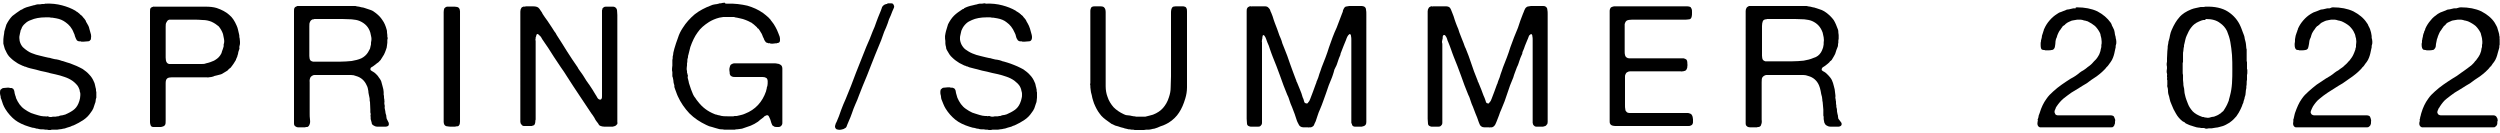 <?xml version="1.0" encoding="utf-8"?>
<!-- Generator: Adobe Illustrator 26.0.3, SVG Export Plug-In . SVG Version: 6.00 Build 0)  -->
<svg version="1.1" id="レイヤー_1" xmlns="http://www.w3.org/2000/svg" xmlns:xlink="http://www.w3.org/1999/xlink" x="0px"
	 y="0px" viewBox="0 0 750 40" style="enable-background:new 0 0 750 40;" xml:space="preserve">
<g>
	<path d="M623.1,2.2c2.3,0,4.4,0.4,6.1,1.2c1.7,0.9,3,2,4,3.4c0.2,0.3,0.3,0.5,0.4,0.9c0.2,0.3,0.3,0.6,0.5,1c0.2,0.3,0.2,0.7,0.3,1
		c0,0.3,0.1,0.7,0.2,1.1c0.1,0.2,0.1,0.3,0.1,0.4c0,0.2,0,0.3,0.1,0.5c0,0.2,0.1,0.4,0.1,0.8c0,0.4,0,0.7-0.1,0.9
		c-0.1,0.2-0.1,0.4-0.1,0.6c0,0.2,0,0.4-0.1,0.6c-0.1,0.5-0.2,0.9-0.3,1.4c-0.1,0.4-0.2,0.8-0.4,1.3c-0.2,0.5-0.4,0.9-0.7,1.3
		c-0.2,0.3-0.5,0.7-0.8,1.1c-0.1,0.1-0.1,0.2-0.2,0.2c-0.1,0.1-0.1,0.2-0.2,0.2c-0.4,0.6-0.9,1-1.4,1.5c-0.5,0.4-1,0.9-1.6,1.3
		c-1.1,0.7-2.1,1.4-3,2.1c-0.8,0.5-1.6,0.9-2.3,1.4c-0.8,0.5-1.5,0.9-2.3,1.4c-0.9,0.6-1.6,1.2-2.4,1.8c-0.7,0.6-1.4,1.4-2,2.3
		c-0.1,0.2-0.3,0.4-0.3,0.6c-0.1,0.2-0.2,0.4-0.3,0.7c0,0.2-0.1,0.4,0,0.6c0.1,0.2,0.2,0.5,0.3,0.6c0.2,0.1,0.4,0.2,0.6,0.2
		c0.3,0,0.5,0,0.8,0h2.6h9.5h2.2c0.3,0,0.6,0,0.9,0c0.3,0,0.5,0.1,0.7,0.2c0.2,0.1,0.3,0.4,0.4,0.7c0.2,0.3,0.2,0.7,0.1,1v0.5
		c-0.1,0.2-0.2,0.5-0.2,0.6c-0.1,0.1-0.2,0.3-0.3,0.4c-0.2,0.2-0.4,0.2-0.7,0.2c-0.3,0-0.6,0-0.9,0h-3.1h-11.9h-3.6
		c-0.3,0-0.6,0-0.9,0c-0.3,0-0.6,0-0.9,0c-0.7-0.2-0.9-0.9-0.7-1.8c0.1-0.2,0.1-0.3,0-0.4c0-0.2,0-0.3,0.1-0.4
		c0.1-0.3,0.2-0.6,0.2-0.9c0.1-0.3,0.2-0.6,0.3-0.8c0.5-1.7,1.2-3.1,2-4.2c0.6-0.9,1.3-1.6,2.1-2.3c0.8-0.7,1.6-1.4,2.5-2
		c0.9-0.6,1.7-1.2,2.7-1.8c1-0.5,1.9-1.1,2.7-1.8c0.4-0.3,0.7-0.5,1.1-0.7c0.4-0.3,0.8-0.5,1.1-0.8c0.1-0.1,0.2-0.2,0.4-0.3
		c0.1-0.1,0.2-0.2,0.4-0.3c0.5-0.4,0.9-0.8,1.3-1.3c0.1-0.1,0.2-0.2,0.3-0.3c0.1-0.1,0.2-0.2,0.3-0.3c0.3-0.3,0.5-0.7,0.7-1
		c0.2-0.3,0.4-0.7,0.5-1.1c0.1-0.3,0.2-0.5,0.2-0.8c0.1-0.3,0.1-0.5,0.2-0.8c0-0.1,0-0.2,0-0.3c0-0.1,0-0.2,0-0.3
		c0.1-0.2,0.1-0.6,0.1-1c0-0.4-0.1-0.7-0.1-1c-0.1-0.3-0.1-0.6-0.2-0.8c0-0.3-0.1-0.5-0.2-0.8c-0.4-0.8-0.9-1.5-1.5-2.1
		c-0.6-0.5-1.4-1-2.2-1.4c-0.3-0.1-0.5-0.1-0.7-0.2c-0.3,0-0.5-0.1-0.8-0.2c-0.3-0.1-0.6-0.1-1.1-0.1c-0.5,0-0.8,0-1.1,0.1
		c-0.2,0-0.4,0.1-0.6,0.1c-0.2,0-0.3,0.1-0.5,0.1c-0.3,0.1-0.6,0.3-0.9,0.4c-0.3,0.1-0.5,0.3-0.8,0.5c-0.1,0.1-0.2,0.1-0.3,0.3
		c-0.1,0.1-0.2,0.2-0.3,0.2c-0.1,0.1-0.2,0.2-0.3,0.2c-0.1,0.1-0.2,0.2-0.2,0.3c-0.2,0.2-0.3,0.4-0.5,0.7c-0.2,0.2-0.3,0.4-0.5,0.7
		c-0.2,0.3-0.3,0.7-0.5,1.1c-0.1,0.4-0.2,0.8-0.4,1.1c-0.1,0.4-0.2,0.9-0.2,1.5c-0.1,0.6-0.1,1-0.3,1.3c-0.2,0.3-0.4,0.5-0.8,0.5
		c-0.3,0.1-0.7,0.1-1.1,0.1c-0.2,0-0.3,0-0.4,0c-0.2,0-0.3,0-0.4,0c-0.2-0.1-0.3-0.1-0.5-0.1c-0.1,0-0.3-0.1-0.5-0.1
		c-0.3-0.2-0.4-0.7-0.4-1.4v-0.4c0-0.2,0-0.4,0.1-0.7c0-0.2,0-0.4,0.1-0.6c0.1-0.4,0.2-0.7,0.2-1.1c0.1-0.3,0.2-0.6,0.3-0.9
		c0.1-0.2,0.1-0.5,0.2-0.6c0-0.2,0.1-0.4,0.2-0.6c0.4-0.9,0.9-1.7,1.6-2.5c0.7-0.8,1.4-1.4,2.2-1.9c0.3-0.2,0.7-0.5,1.2-0.6
		c0.4-0.2,0.8-0.3,1.3-0.5c0.3-0.2,0.7-0.3,1.1-0.3c0.4-0.1,0.9-0.2,1.3-0.3c0.3,0,0.5,0,0.7,0C622.6,2.2,622.9,2.2,623.1,2.2z"/>
	<path d="M674.2,20.8c0,0.3,0,0.6,0,0.9c0,0.3,0,0.5-0.1,0.8v0.8v0.6c-0.1,0.3-0.1,0.7-0.1,1c0,0.3,0,0.7-0.1,1v0.5
		c-0.1,0.5-0.2,0.9-0.2,1.4c0,0.5-0.1,0.9-0.3,1.4c0,0.3-0.1,0.5-0.2,0.8c-0.1,0.3-0.2,0.6-0.2,0.8c-0.2,0.3-0.3,0.7-0.4,1
		c-0.1,0.3-0.3,0.6-0.4,0.9c-0.3,0.7-0.8,1.5-1.3,2.2c-0.6,0.7-1.2,1.3-1.8,1.7c-0.2,0.2-0.4,0.3-0.6,0.4c-0.2,0.1-0.4,0.2-0.7,0.4
		c-0.2,0.1-0.6,0.3-0.9,0.4c-0.4,0.1-0.7,0.2-1.1,0.3c-0.4,0.1-0.7,0.2-1.1,0.2c-0.4,0.1-0.8,0.1-1.2,0.2c-0.2,0-0.3,0-0.4,0
		c-0.2,0-0.3,0-0.5,0c-0.1,0-0.3,0.1-0.6,0.1c-0.3,0-0.4,0-0.5-0.1c-0.2-0.1-0.3-0.1-0.5-0.1c-0.2,0-0.3,0-0.4,0h-0.3
		c-0.2-0.1-0.4-0.1-0.6-0.1c-0.2,0-0.5-0.1-0.7-0.1c-0.6-0.2-1.1-0.3-1.6-0.5c-0.5-0.1-1-0.4-1.5-0.6c-0.2-0.1-0.4-0.2-0.5-0.4
		c-0.2-0.1-0.4-0.2-0.6-0.3c-0.8-0.6-1.5-1.4-2-2.3c-0.5-0.8-1-1.8-1.4-2.9c-0.2-0.5-0.4-0.9-0.5-1.5c-0.1-0.5-0.2-1-0.4-1.5
		c-0.1-0.4-0.1-0.8-0.1-1.1c0-0.4-0.1-0.8-0.2-1.1c0-0.1-0.1-0.3,0-0.4c0-0.1,0-0.2,0-0.4c0-0.2,0-0.3,0-0.5c0-0.2,0-0.4,0-0.6
		c-0.1-0.2-0.1-0.3-0.1-0.5c0.1-0.2,0.1-0.3,0-0.5c0-0.1,0-0.3,0-0.5c0.1-0.2,0-0.3,0-0.5c-0.1-0.2-0.1-0.5-0.1-0.8
		c0-0.3,0.1-0.6,0.1-0.8c0-0.3,0-0.7-0.1-1c0-0.4,0-0.7,0.1-1v-1l0.1-2.1c0-0.3,0.1-0.7,0.1-1c0-0.3,0-0.7,0.1-1
		c0-0.2,0.1-0.3,0.1-0.5c0-0.2,0-0.4,0.1-0.6c0.2-0.6,0.3-1.1,0.4-1.7c0.1-0.6,0.3-1.1,0.5-1.6c0.7-1.6,1.4-2.8,2.3-3.8
		c0.8-1,2.1-1.8,3.6-2.4c0.5-0.2,0.9-0.3,1.4-0.4c0.5-0.1,0.9-0.2,1.4-0.3c0.3,0,0.5,0,0.7,0c0.2,0,0.4,0,0.7-0.1
		c2.8-0.1,5.1,0.4,6.8,1.5c1.7,1.1,3,2.6,3.8,4.5c0.2,0.4,0.3,0.8,0.5,1.3c0.2,0.4,0.3,0.9,0.5,1.3c0.1,0.3,0.2,0.6,0.2,0.9
		c0.1,0.3,0.1,0.6,0.2,0.8c0.1,0.4,0.2,0.8,0.2,1.1c0,0.3,0.1,0.7,0.1,1.1c0.1,0.2,0.1,0.3,0.1,0.4c0,0.2,0,0.3,0,0.4
		c0,0.2,0,0.3,0,0.6c0,0.2,0,0.3,0,0.5v0.5c0,0.2,0,0.4,0,0.7c0,0.2,0,0.5,0,0.7c0,0.1,0.1,0.2,0.1,0.4c0,0.1,0,0.3,0,0.4V20.8z
		 M669,28.7c0.3-1.1,0.5-2.3,0.6-3.7c0.1-1.4,0.1-2.8,0.1-4.2c0-1.4,0-2.9-0.1-4.3c-0.1-1.4-0.3-2.7-0.5-3.9c-0.2-1.2-0.6-2.3-1-3.3
		c-0.5-1-1.2-1.8-2.1-2.4c-0.5-0.4-1.1-0.7-1.8-0.9c-0.7-0.2-1.5-0.3-2.5-0.3C661.7,6,661.5,6,661.4,6c-0.2,0-0.3,0-0.4,0
		c-0.3,0.1-0.5,0.1-0.7,0.2c-0.2,0.1-0.4,0.2-0.7,0.3c-0.9,0.4-1.6,0.9-2.2,1.7c-0.6,0.7-1,1.6-1.4,2.5c-0.2,0.4-0.3,0.8-0.4,1.2
		c-0.1,0.4-0.2,0.8-0.3,1.3c-0.1,0.2-0.1,0.4-0.1,0.6c0,0.2,0,0.4-0.1,0.5c0,0.3-0.1,0.6-0.1,1c-0.1,0.3-0.1,0.6-0.1,1
		c0,0.3,0,0.6,0,0.9c0,0.3,0,0.5,0,0.8v0.6c0,0.1-0.1,0.2-0.1,0.3s0,0.3,0,0.5v1.5c0,0.2,0,0.5,0,0.8c0,0.3,0,0.5,0.1,0.8v0.9
		c0,0.1,0,0.2,0,0.3c0,0.1,0,0.2,0,0.3c0,0.3,0.1,0.7,0.1,1c0,0.3,0,0.7,0.1,1c0.1,0.4,0.2,0.8,0.2,1.3c0,0.4,0.1,0.8,0.2,1.2
		c0.2,1,0.6,1.9,0.9,2.7c0.3,0.8,0.8,1.5,1.4,2.2c0.7,0.7,1.6,1.2,2.7,1.6c0.1,0.1,0.3,0.1,0.4,0.1c0.1,0,0.3,0,0.4,0.1
		c0.1,0,0.4,0.1,0.7,0.1c0.4,0.1,0.6,0,0.8,0c0.2-0.1,0.5-0.1,0.7-0.2c0.2,0,0.4-0.1,0.7-0.1c0.6-0.2,1.3-0.5,1.8-0.9
		c0.1,0,0.2-0.1,0.3-0.2c0.1-0.1,0.1-0.1,0.2-0.2c0.1-0.1,0.3-0.2,0.5-0.4c0.3-0.5,0.6-0.9,0.8-1.3c0.2-0.4,0.5-0.9,0.7-1.5
		c0.1-0.2,0.2-0.5,0.2-0.7C668.9,29.2,668.9,29,669,28.7z"/>
	<path d="M699.9,2.2c2.3,0,4.4,0.4,6.1,1.2c1.7,0.9,3.1,2,4,3.4c0.2,0.3,0.4,0.5,0.5,0.9c0.2,0.3,0.3,0.6,0.5,1
		c0.1,0.3,0.2,0.7,0.3,1c0.1,0.3,0.1,0.7,0.2,1.1c0,0.2,0,0.3,0,0.4c0,0.2,0,0.3,0.1,0.5c0,0.2,0.1,0.4,0.1,0.8c0,0.4,0,0.7-0.1,0.9
		c-0.1,0.2-0.1,0.4-0.1,0.6c0,0.2,0,0.4-0.1,0.6c-0.1,0.5-0.2,0.9-0.3,1.4c-0.1,0.4-0.2,0.8-0.4,1.3c-0.2,0.5-0.4,0.9-0.7,1.3
		c-0.3,0.3-0.5,0.7-0.8,1.1c-0.1,0.1-0.1,0.2-0.2,0.2c0,0.1-0.1,0.2-0.2,0.2c-0.4,0.6-0.9,1-1.4,1.5c-0.5,0.4-1,0.9-1.6,1.3
		c-1,0.7-2,1.4-3,2.1c-0.8,0.5-1.6,0.9-2.3,1.4c-0.7,0.5-1.5,0.9-2.2,1.4c-0.9,0.6-1.7,1.2-2.4,1.8c-0.8,0.6-1.4,1.4-2,2.3
		c-0.1,0.2-0.2,0.4-0.3,0.6c-0.1,0.2-0.2,0.4-0.3,0.7c-0.1,0.2-0.1,0.4-0.1,0.6c0.1,0.2,0.2,0.5,0.4,0.6c0.2,0.1,0.4,0.2,0.6,0.2
		c0.3,0,0.5,0,0.8,0h2.5h9.5h2.2c0.3,0,0.6,0,0.9,0c0.3,0,0.5,0.1,0.7,0.2c0.2,0.1,0.3,0.4,0.4,0.7c0.1,0.3,0.2,0.7,0.1,1v0.5
		c-0.1,0.2-0.1,0.5-0.2,0.6c-0.1,0.1-0.2,0.3-0.4,0.4c-0.2,0.2-0.4,0.2-0.7,0.2c-0.3,0-0.6,0-0.9,0H706h-11.9h-3.6
		c-0.3,0-0.6,0-0.9,0c-0.3,0-0.6,0-0.9,0c-0.7-0.2-0.9-0.9-0.7-1.8c0-0.2,0-0.3,0-0.4c0-0.2,0-0.3,0.1-0.4c0.1-0.3,0.1-0.6,0.2-0.9
		c0.1-0.3,0.1-0.6,0.2-0.8c0.6-1.7,1.2-3.1,2-4.2c0.6-0.9,1.3-1.6,2.1-2.3c0.8-0.7,1.6-1.4,2.4-2c0.9-0.6,1.8-1.2,2.7-1.8
		c0.9-0.5,1.9-1.1,2.7-1.8c0.4-0.3,0.7-0.5,1.1-0.7c0.3-0.3,0.7-0.5,1.1-0.8c0.1-0.1,0.3-0.2,0.4-0.3c0.1-0.1,0.2-0.2,0.3-0.3
		c0.5-0.4,0.9-0.8,1.3-1.3c0.1-0.1,0.2-0.2,0.3-0.3c0.1-0.1,0.2-0.2,0.2-0.3c0.3-0.3,0.5-0.7,0.7-1c0.2-0.3,0.3-0.7,0.5-1.1
		c0.1-0.3,0.2-0.5,0.3-0.8c0-0.3,0.1-0.5,0.2-0.8c0-0.1,0-0.2,0-0.3c0-0.1,0-0.2,0-0.3c0-0.2,0.1-0.6,0.1-1c0-0.4-0.1-0.7-0.1-1
		c-0.1-0.3-0.2-0.6-0.2-0.8c-0.1-0.3-0.1-0.5-0.3-0.8c-0.3-0.8-0.9-1.5-1.5-2.1c-0.6-0.5-1.4-1-2.3-1.4c-0.2-0.1-0.5-0.1-0.7-0.2
		c-0.2,0-0.5-0.1-0.8-0.2c-0.3-0.1-0.6-0.1-1.1-0.1c-0.5,0-0.8,0-1.1,0.1c-0.2,0-0.4,0.1-0.5,0.1c-0.2,0-0.3,0.1-0.5,0.1
		c-0.3,0.1-0.7,0.3-0.9,0.4c-0.3,0.1-0.6,0.3-0.8,0.5c-0.1,0.1-0.2,0.1-0.3,0.3c-0.1,0.1-0.2,0.2-0.3,0.2c-0.1,0.1-0.1,0.2-0.3,0.2
		c-0.1,0.1-0.2,0.2-0.3,0.3c-0.2,0.2-0.3,0.4-0.5,0.7c-0.2,0.2-0.3,0.4-0.5,0.7c-0.2,0.3-0.4,0.7-0.5,1.1c-0.1,0.4-0.2,0.8-0.4,1.1
		c-0.2,0.4-0.2,0.9-0.3,1.5c-0.1,0.6-0.2,1-0.3,1.3c-0.2,0.3-0.5,0.5-0.8,0.5c-0.3,0.1-0.7,0.1-1.1,0.1c-0.2,0-0.3,0-0.4,0
		c-0.1,0-0.2,0-0.3,0c-0.2-0.1-0.3-0.1-0.5-0.1c-0.2,0-0.3-0.1-0.4-0.1c-0.3-0.2-0.5-0.7-0.5-1.4v-0.4c0-0.2,0.1-0.4,0.1-0.7
		c0-0.2,0-0.4,0-0.6c0.1-0.4,0.1-0.7,0.2-1.1c0.1-0.3,0.2-0.6,0.3-0.9c0.1-0.2,0.2-0.5,0.2-0.6c0.1-0.2,0.2-0.4,0.2-0.6
		c0.4-0.9,0.9-1.7,1.6-2.5c0.7-0.8,1.4-1.4,2.2-1.9c0.4-0.2,0.8-0.5,1.2-0.6c0.5-0.2,0.9-0.3,1.3-0.5c0.4-0.2,0.7-0.3,1.2-0.3
		c0.4-0.1,0.8-0.2,1.3-0.3c0.2,0,0.5,0,0.7,0C699.5,2.2,699.7,2.2,699.9,2.2z"/>
	<path d="M738.3,2.2c2.3,0,4.4,0.4,6.1,1.2c1.7,0.9,3.1,2,4,3.4c0.2,0.3,0.3,0.5,0.5,0.9c0.2,0.3,0.3,0.6,0.4,1
		c0.1,0.3,0.2,0.7,0.3,1c0.1,0.3,0.2,0.7,0.2,1.1c0.1,0.2,0.1,0.3,0.1,0.4c-0.1,0.2,0,0.3,0,0.5c0,0.2,0,0.4,0,0.8
		c0,0.4,0,0.7,0,0.9c-0.1,0.2-0.1,0.4-0.1,0.6c0,0.2,0,0.4-0.1,0.6c-0.2,0.5-0.2,0.9-0.4,1.4c-0.1,0.4-0.2,0.8-0.4,1.3
		c-0.2,0.5-0.4,0.9-0.7,1.3c-0.3,0.3-0.5,0.7-0.8,1.1c0,0.1-0.1,0.2-0.2,0.2c-0.1,0.1-0.1,0.2-0.2,0.2c-0.4,0.6-0.9,1-1.4,1.5
		c-0.5,0.4-1,0.9-1.6,1.3c-1.1,0.7-2.1,1.4-3,2.1c-0.8,0.5-1.6,0.9-2.3,1.4c-0.8,0.5-1.5,0.9-2.3,1.4c-0.8,0.6-1.7,1.2-2.4,1.8
		c-0.8,0.6-1.4,1.4-2,2.3c-0.1,0.2-0.2,0.4-0.4,0.6c-0.1,0.2-0.2,0.4-0.3,0.7c-0.1,0.2-0.1,0.4-0.1,0.6c0.1,0.2,0.2,0.5,0.4,0.6
		c0.2,0.1,0.4,0.2,0.6,0.2c0.3,0,0.5,0,0.8,0h2.5h9.5h2.2c0.3,0,0.6,0,0.9,0c0.2,0,0.5,0.1,0.6,0.2c0.2,0.1,0.3,0.4,0.5,0.7
		c0.1,0.3,0.2,0.7,0,1v0.5c0,0.2-0.1,0.5-0.2,0.6c0,0.1-0.2,0.3-0.4,0.4c-0.1,0.2-0.4,0.2-0.7,0.2c-0.3,0-0.6,0-0.9,0h-3.1h-11.9
		h-3.6c-0.3,0-0.6,0-0.9,0c-0.3,0-0.7,0-0.9,0c-0.7-0.2-1-0.9-0.7-1.8c0-0.2,0.1-0.3,0-0.4c0-0.2,0-0.3,0.1-0.4
		c0-0.3,0.1-0.6,0.2-0.9c0.1-0.3,0.1-0.6,0.2-0.8c0.5-1.7,1.2-3.1,2-4.2c0.6-0.9,1.3-1.6,2.1-2.3c0.8-0.7,1.6-1.4,2.5-2
		c0.8-0.6,1.8-1.2,2.7-1.8c0.9-0.5,1.8-1.1,2.7-1.8c0.4-0.3,0.7-0.5,1-0.7c0.4-0.3,0.7-0.5,1.1-0.8c0.1-0.1,0.2-0.2,0.4-0.3
		c0.1-0.1,0.2-0.2,0.4-0.3c0.4-0.4,0.9-0.8,1.2-1.3c0.1-0.1,0.2-0.2,0.3-0.3c0.1-0.1,0.2-0.2,0.2-0.3c0.3-0.3,0.5-0.7,0.7-1
		c0.2-0.3,0.4-0.7,0.5-1.1c0.1-0.3,0.2-0.5,0.2-0.8c0-0.3,0.1-0.5,0.2-0.8c0-0.1,0-0.2,0-0.3c0-0.1,0-0.2,0-0.3
		c0.1-0.2,0.1-0.6,0.1-1c0-0.4-0.1-0.7-0.1-1c-0.1-0.3-0.1-0.6-0.2-0.8c-0.1-0.3-0.1-0.5-0.2-0.8c-0.4-0.8-0.9-1.5-1.5-2.1
		c-0.6-0.5-1.4-1-2.3-1.4c-0.2-0.1-0.5-0.1-0.7-0.2c-0.2,0-0.5-0.1-0.8-0.2c-0.3-0.1-0.6-0.1-1.1-0.1c-0.4,0-0.8,0-1.1,0.1
		c-0.2,0-0.4,0.1-0.6,0.1c-0.2,0-0.4,0.1-0.5,0.1c-0.3,0.1-0.6,0.3-0.9,0.4c-0.3,0.1-0.6,0.3-0.8,0.5c-0.1,0.1-0.2,0.1-0.2,0.3
		c-0.1,0.1-0.2,0.2-0.3,0.2c0,0.1-0.1,0.2-0.2,0.2c-0.1,0.1-0.2,0.2-0.2,0.3c-0.2,0.2-0.3,0.4-0.5,0.7c-0.1,0.2-0.3,0.4-0.5,0.7
		c-0.2,0.3-0.3,0.7-0.5,1.1c-0.2,0.4-0.2,0.8-0.4,1.1c-0.1,0.4-0.2,0.9-0.3,1.5c0,0.6-0.1,1-0.3,1.3c-0.2,0.3-0.4,0.5-0.7,0.5
		c-0.4,0.1-0.7,0.1-1.1,0.1c-0.1,0-0.3,0-0.4,0c-0.1,0-0.2,0-0.3,0c-0.2-0.1-0.4-0.1-0.5-0.1c-0.2,0-0.3-0.1-0.5-0.1
		c-0.3-0.2-0.5-0.7-0.5-1.4v-0.4c0.1-0.2,0.1-0.4,0.1-0.7c0-0.2,0-0.4,0.1-0.6c0-0.4,0.2-0.7,0.2-1.1c0.1-0.3,0.1-0.6,0.3-0.9
		c0-0.2,0.1-0.5,0.2-0.6c0.1-0.2,0.2-0.4,0.2-0.6c0.4-0.9,0.9-1.7,1.6-2.5c0.6-0.8,1.4-1.4,2.1-1.9c0.4-0.2,0.8-0.5,1.2-0.6
		c0.4-0.2,0.9-0.3,1.3-0.5c0.3-0.2,0.7-0.3,1.1-0.3c0.4-0.1,0.8-0.2,1.3-0.3c0.2,0,0.4,0,0.7,0C737.8,2.2,738.1,2.2,738.3,2.2z"/>
	<path d="M13.5,1.1c1.9-0.1,3.6,0.1,5.1,0.5c1.5,0.4,2.8,0.9,4,1.6c0.2,0.2,0.4,0.3,0.6,0.4c0.2,0.1,0.3,0.3,0.5,0.4
		c0.1,0.1,0.2,0.1,0.2,0.2c0.1,0,0.1,0.1,0.2,0.2c0.1,0.1,0.2,0.1,0.3,0.2c0.1,0.1,0.2,0.2,0.3,0.3c0.1,0.2,0.3,0.3,0.4,0.5
		c0.2,0.2,0.3,0.3,0.4,0.5c0.1,0.2,0.3,0.3,0.3,0.6c0.1,0.2,0.2,0.3,0.3,0.5c0.3,0.5,0.6,1,0.7,1.6c0.2,0.6,0.3,1.2,0.5,1.8
		c0,0.3,0.1,0.6,0,0.9c0,0.3,0,0.6-0.2,0.7c-0.2,0.3-0.4,0.4-0.8,0.4c-0.4,0-0.8,0.1-1.2,0.1c-0.2,0-0.3,0-0.5,0
		c-0.2,0-0.3,0-0.4-0.1c-0.2,0-0.3,0-0.4,0c-0.1,0-0.2,0-0.4-0.1c-0.1,0-0.1-0.1-0.2-0.1c-0.1,0-0.1-0.1-0.2-0.2
		c-0.2-0.3-0.3-0.6-0.5-1.1c-0.1-0.4-0.2-0.8-0.4-1.1c-0.5-1.4-1.4-2.4-2.4-3.1c-0.8-0.6-1.7-1-2.8-1.2c-0.2,0-0.4-0.1-0.6-0.1
		c-0.2,0-0.4-0.1-0.6-0.1h-0.4c-0.2-0.1-0.5-0.1-0.8-0.1c-0.3,0-0.5,0-0.8,0c-1.8,0-3.3,0.3-4.4,0.8C8.7,6.2,8.1,6.5,7.6,7
		C7,7.5,6.6,8,6.4,8.7C6.2,9,6.1,9.3,6.1,9.6C6,9.8,6,10.1,5.9,10.5c-0.1,0.3-0.1,0.6-0.1,0.9c0,0.3,0.1,0.6,0.1,0.9
		c0.2,0.8,0.5,1.3,0.9,1.8c0.4,0.4,0.9,0.8,1.5,1.2c0.7,0.5,1.6,0.8,2.5,1.1c0.9,0.2,1.8,0.5,2.8,0.7c0.3,0.1,0.6,0.1,0.9,0.2
		c0.3,0,0.6,0.1,0.9,0.2c0.5,0.1,1,0.3,1.5,0.3c0.5,0.1,1,0.2,1.5,0.4c0.2,0.1,0.2,0.1,0.4,0.1c0.1,0,0.2,0.1,0.3,0.1
		c0.3,0.1,0.6,0.2,0.9,0.3c0.3,0.1,0.6,0.2,1,0.3c0.7,0.3,1.3,0.5,2,0.8c0.6,0.3,1.3,0.6,1.8,0.9c0.7,0.5,1.4,1,2,1.7
		c0.6,0.6,1.1,1.4,1.4,2.2c0.2,0.3,0.2,0.6,0.3,0.9c0.1,0.3,0.1,0.6,0.2,0.9c0.1,0.2,0.1,0.4,0.1,0.6c0,0.2,0,0.4,0.1,0.6V28v0.5
		c0,0.1,0,0.3,0,0.4c0,0.1,0,0.3,0,0.4c-0.1,0.3-0.2,0.5-0.2,0.9c0,0.3-0.1,0.6-0.2,0.8c-0.2,0.5-0.3,1-0.5,1.5
		c-0.2,0.5-0.5,0.9-0.8,1.3c-0.6,0.9-1.3,1.6-2.2,2.2c-0.9,0.6-1.8,1.1-2.9,1.6c-0.3,0.1-0.7,0.2-1,0.4c-0.3,0.1-0.6,0.2-1,0.3
		c-0.3,0.1-0.7,0.3-1.1,0.3c-0.4,0.1-0.8,0.2-1.2,0.2c-0.2,0-0.4,0.1-0.6,0.1c-0.2,0-0.4,0-0.5,0c-0.2,0-0.4,0-0.6,0
		c-0.2,0-0.5,0-0.6,0C15.4,39,15.2,39,14.9,39c-0.3,0-0.6,0-0.7-0.1h-0.6c-0.3-0.1-0.7-0.1-1-0.1c-0.3,0-0.6,0-1-0.1
		c-0.1-0.1-0.3-0.1-0.4-0.1c-0.1,0-0.3,0-0.5-0.1c-0.3-0.1-0.7-0.2-1-0.2c-0.3-0.1-0.6-0.2-1-0.3C7,37.5,5.6,36.8,4.5,36
		c-1.1-0.9-2.1-2-2.9-3.3c-0.3-0.5-0.5-0.9-0.7-1.4c-0.2-0.5-0.3-1-0.5-1.5c-0.1-0.2-0.2-0.4-0.2-0.6c0-0.2,0-0.4-0.1-0.6
		C0,28.3,0,28,0,27.6s0.1-0.7,0.3-0.8c0.2-0.2,0.5-0.4,0.8-0.4c0.4,0,0.8-0.1,1.1-0.1c0.1,0,0.3,0,0.4,0c0.2,0,0.3,0,0.3,0.1
		c0.2,0,0.3,0,0.5,0c0.1,0,0.2,0,0.3,0.1c0.2,0.1,0.4,0.2,0.4,0.4c0.1,0.2,0.2,0.3,0.2,0.5c0,0.2,0.1,0.4,0.1,0.6
		c0.1,0.2,0.1,0.5,0.2,0.7c0.1,0.2,0.2,0.5,0.2,0.7c0.6,1.4,1.4,2.6,2.6,3.4c0.6,0.4,1.2,0.8,1.9,1.1c0.6,0.2,1.4,0.5,2.2,0.7
		c0.3,0.1,0.5,0.1,0.8,0.2c0.3,0,0.5,0.1,0.8,0.1c0,0,0.1,0,0.2,0c0.1,0,0.2,0,0.3,0c0.2,0.1,0.3,0.1,0.5,0c0.2,0,0.4,0,0.5,0.1
		c0.1,0.1,0.3,0.1,0.6,0.1c0.3,0,0.5,0,0.6-0.1h0.3c0.2,0,0.4,0,0.5,0s0.3,0,0.5-0.1c0.1,0,0.2,0,0.3,0c0.1,0,0.2,0,0.3-0.1
		c0.3-0.1,0.6-0.2,0.9-0.2c0.3,0,0.6-0.2,0.9-0.2c0.9-0.4,1.7-0.8,2.4-1.3c0.7-0.5,1.2-1.1,1.6-2c0.1-0.3,0.2-0.6,0.3-0.8
		c0.1-0.3,0.1-0.5,0.2-0.8c0-0.3,0.1-0.6,0.1-1s0-0.6-0.1-0.9c-0.1-0.2-0.1-0.3-0.1-0.4c0-0.1,0-0.3-0.1-0.4
		c-0.2-0.6-0.5-1.1-0.8-1.4c-0.3-0.4-0.7-0.7-1.2-1.1c-0.7-0.5-1.5-0.9-2.4-1.2c-0.9-0.3-1.8-0.6-2.8-0.8c-0.9-0.2-1.9-0.4-2.9-0.7
		c-1-0.2-2-0.4-2.9-0.7c-0.6-0.1-1.1-0.3-1.7-0.4c-0.5-0.1-1-0.3-1.5-0.5c-0.1,0-0.1,0-0.2,0c0,0-0.1,0-0.1-0.1
		c-0.3-0.1-0.7-0.2-1-0.4c-0.4-0.2-0.7-0.3-1-0.5c-0.8-0.5-1.5-1-2.1-1.6c-0.7-0.6-1.1-1.3-1.5-2.2c-0.2-0.3-0.3-0.6-0.4-1
		c-0.1-0.4-0.2-0.7-0.3-1.1c0-0.1,0-0.2,0-0.4c0-0.1,0-0.2,0-0.3C1,12,1,11.5,1.1,10.9c0.1-0.7,0.2-1.1,0.2-1.5
		c0.1-0.4,0.2-0.7,0.3-1c0.1-0.3,0.2-0.7,0.3-1c0.5-1,1.1-1.9,1.8-2.6C4.5,4.2,5.4,3.5,6.2,3c0.1-0.1,0.2-0.1,0.3-0.1
		c0.1,0,0.2-0.1,0.3-0.2C7.5,2.3,8.4,2,9.3,1.8c0.3-0.1,0.5-0.1,0.7-0.2c0.3,0,0.5-0.1,0.8-0.2c0.2-0.1,0.6-0.1,0.9-0.1
		c0.3,0,0.6,0,0.9-0.1c0.1,0,0.3,0,0.5,0C13.3,1.2,13.4,1.2,13.5,1.1z"/>
	<path d="M71.9,11.5c0,0.3,0.1,0.6,0.1,1.1c0,0.5,0,0.8-0.1,1c-0.1,0.3-0.1,0.5-0.1,0.7c0.1,0.2,0,0.5-0.1,0.7
		c-0.1,0.2-0.1,0.4-0.2,0.6c0,0.2-0.1,0.4-0.1,0.6c-0.1,0.3-0.2,0.5-0.2,0.7c-0.1,0.2-0.2,0.5-0.3,0.7c-0.1,0.1-0.1,0.2-0.1,0.3
		c0,0.1-0.1,0.2-0.1,0.2c-0.4,0.7-0.8,1.3-1.2,1.8c-0.1,0.1-0.2,0.3-0.3,0.4c-0.1,0.1-0.3,0.2-0.4,0.3c-0.1,0.1-0.3,0.2-0.3,0.3
		c-0.1,0.1-0.2,0.2-0.3,0.3l-1,0.6c-0.4,0.3-0.8,0.5-1.3,0.6c-0.5,0.1-1,0.3-1.6,0.4C64,23,63.7,23,63.4,23.1
		c-0.3,0-0.6,0.1-0.8,0.1c-0.1,0-0.3,0.1-0.4,0c-0.1,0-0.3,0-0.3,0c-0.2,0-0.3,0-0.5,0c-0.2,0-0.3,0-0.5,0h-7.7c-0.5,0-1.1,0-1.7,0
		c-0.6,0-1,0.1-1.3,0.3c-0.4,0.3-0.5,0.8-0.5,1.5c0,0.7,0,1.3,0,2v7.4c0,0.5,0,1,0,1.7c0,0.7,0,1.1-0.2,1.4
		c-0.1,0.2-0.3,0.3-0.5,0.4c-0.2,0.1-0.4,0.1-0.7,0.2h-0.9c-0.5,0-1,0-1.4,0c-0.4,0-0.7-0.2-0.8-0.5C45.1,37.3,45,37,45,36.7
		c0-0.3,0-0.7,0-1V4.8c0-0.4,0-0.8,0-1.3c0-0.5,0-0.8,0.2-1.1C45.4,2.2,45.6,2.1,46,2c0.1,0,0.1-0.1,0.2,0c0.1,0,0.1,0,0.2,0h11.5
		c1.3,0,2.5,0,3.8,0C62.9,2,64,2.1,65,2.4c1.5,0.5,2.8,1.2,3.7,2c1,0.8,1.7,1.9,2.3,3.3c0.2,0.4,0.3,0.8,0.4,1.2
		c0.1,0.4,0.2,0.8,0.3,1.3c0.1,0.3,0.1,0.5,0.1,0.7C71.8,11,71.8,11.3,71.9,11.5z M67.1,13.3c0.2-0.5,0.2-1,0.1-1.6
		c-0.1-0.6-0.2-1.1-0.3-1.5c-0.3-0.9-0.8-1.7-1.3-2.3c-0.6-0.5-1.3-1-2.2-1.4C62.6,6.2,61.8,6,60.8,6c-0.9-0.1-2-0.1-3-0.1h-6.5
		c-0.1,0-0.1,0-0.2,0c-0.1,0-0.2,0-0.3,0c-0.4,0.1-0.6,0.3-0.8,0.7C49.7,7,49.7,7.4,49.7,8c0,0.6,0,1.1,0,1.5v6.1c0,0.5,0,1.1,0,1.7
		c0,0.6,0.1,1.1,0.3,1.4c0.2,0.3,0.4,0.4,0.7,0.5c0.4,0,0.8,0,1.2,0h6.9c0.5,0,1,0,1.6,0c0.5,0,1,0,1.4-0.2c1-0.2,1.7-0.5,2.4-0.8
		c0.7-0.4,1.3-0.8,1.8-1.5c0.3-0.4,0.5-0.8,0.6-1.3c0.2-0.4,0.3-0.9,0.5-1.5C67.1,13.9,67.1,13.6,67.1,13.3z"/>
	<path d="M116.6,36.8c0.1,0.4,0.1,0.8-0.2,1c-0.2,0.1-0.4,0.2-0.7,0.2c-0.2,0-0.5,0-0.8,0c-0.5,0-1.1,0-1.7,0
		c-0.5,0-0.9-0.2-1.2-0.4c-0.3-0.2-0.5-0.4-0.5-0.8c-0.1-0.3-0.2-0.7-0.3-1.1c0-0.1,0-0.3,0-0.4c0-0.1,0-0.3,0-0.3
		c-0.1-0.2-0.1-0.3,0-0.5c0-0.1,0-0.3,0-0.4c-0.1-0.2-0.1-0.4-0.1-0.6c0-0.2,0-0.4,0-0.6l-0.1-2.3c-0.1-0.2-0.1-0.5-0.1-0.7
		c0-0.2,0-0.5-0.1-0.8c-0.1-0.6-0.3-1.2-0.3-1.8c-0.1-0.6-0.2-1.2-0.5-1.7c-0.6-1.4-1.7-2.4-3.2-2.8c-0.5-0.2-0.9-0.3-1.5-0.3
		c-0.5,0-1,0-1.6,0h-9.4c-0.2,0-0.5,0.1-0.6,0.2c-0.2,0.1-0.3,0.2-0.5,0.4c-0.2,0.3-0.4,0.9-0.3,1.6c0,0.8,0,1.4,0,2v7.4
		c0,0.5,0,1.1,0.1,1.8c0.1,0.7,0,1.2-0.2,1.6c-0.1,0.2-0.2,0.4-0.4,0.5c-0.1,0.1-0.2,0.1-0.4,0.1c-0.1,0-0.3,0-0.5,0.1
		c-0.1,0-0.3,0-0.4,0c-0.2,0-0.3,0-0.5,0c-0.4,0-0.8,0-1.1,0c-0.4,0-0.6-0.1-0.9-0.3c-0.3-0.2-0.4-0.5-0.4-0.9c0-0.5,0-0.9,0-1.4
		V4.5c0-0.4,0-0.8,0-1.2c0-0.4,0-0.7,0.2-1c0.1-0.2,0.4-0.3,0.8-0.5c0.1,0,0.1,0,0.2,0c0.1,0,0.1,0,0.2,0h14.7c0.3,0,0.5,0,0.8,0
		c0.2,0,0.5,0,0.7,0h0.6c0.2,0,0.4,0,0.6,0.1c0.2,0,0.4,0.1,0.7,0.1c0.2,0.1,0.6,0.1,0.8,0.2c0.3,0,0.6,0.1,0.9,0.2
		c0.6,0.2,1.2,0.4,1.8,0.6c0.6,0.2,1,0.5,1.5,0.9c0.8,0.6,1.5,1.3,2,2.1c0.6,0.8,1,1.8,1.3,2.9c0.1,0.2,0.1,0.5,0.1,0.8
		c0,0.3,0.1,0.6,0.1,0.8V11c0.1,0.2,0.1,0.4,0.1,0.6c-0.1,0.2-0.1,0.4-0.1,0.6v0.6c0,0.3-0.1,0.5-0.1,0.8c0,0.2-0.1,0.5-0.1,0.7
		c-0.2,0.5-0.3,1-0.5,1.4c-0.2,0.5-0.4,0.9-0.7,1.3c-0.1,0.2-0.2,0.3-0.3,0.5c-0.2,0.2-0.2,0.3-0.3,0.5c0,0-0.1,0.1-0.1,0.1
		c-0.1,0-0.1,0-0.1,0.1c-0.1,0.1-0.2,0.1-0.2,0.2c-0.1,0.1-0.2,0.2-0.3,0.3c-0.3,0.2-0.6,0.4-0.8,0.6c-0.3,0.2-0.5,0.4-0.8,0.6
		c-0.2,0.1-0.3,0.2-0.5,0.3c-0.2,0.1-0.2,0.3-0.3,0.5c0,0.2,0.1,0.4,0.3,0.5c0.2,0.2,0.4,0.2,0.5,0.3c0.4,0.2,0.7,0.5,1,0.8
		c0.3,0.3,0.6,0.6,0.8,1c0.4,0.5,0.7,1,0.8,1.6c0.2,0.6,0.3,1.2,0.5,1.9c0,0.3,0.1,0.5,0.1,0.8c0,0.3,0,0.5,0,0.8
		c0.1,0.2,0.1,0.5,0.1,0.7c0,0.2,0,0.5,0.1,0.7V30c0,0.3,0.1,0.5,0,0.8c0,0.3,0,0.5,0.1,0.8c0,0.1,0.1,0.3,0,0.4c0,0.1,0,0.2,0,0.4
		c0.1,0.3,0.1,0.7,0.2,1c0,0.4,0.1,0.7,0.2,1c0.1,0.2,0.1,0.4,0.1,0.6c0,0.2,0.1,0.4,0.1,0.6L116.6,36.8z M110.4,15.7
		c0.2-0.4,0.4-0.7,0.6-1.1c0.1-0.4,0.2-0.9,0.3-1.3v-0.5c0.1-0.5,0.2-1,0.1-1.6c-0.1-0.5-0.2-1-0.3-1.4c-0.5-1.7-1.6-2.8-3.2-3.5
		c-0.7-0.3-1.4-0.4-2.4-0.5c-0.9,0-1.8-0.1-2.8-0.1h-8.4c-0.1,0-0.1,0.1-0.2,0.1c-0.1,0-0.2,0-0.3,0C93.4,6,93.1,6.2,93,6.6
		c-0.2,0.3-0.2,0.7-0.2,1.3c0,0.6,0,1,0,1.5v5.8c0,0.5,0,1.1,0,1.6c0,0.5,0.1,1,0.3,1.3c0.2,0.2,0.4,0.3,0.8,0.4c0.3,0,0.7,0,1.1,0
		h3.1c1.3,0,2.6,0,3.9,0c1.2,0,2.4-0.1,3.5-0.2c1.1-0.2,2-0.4,2.9-0.8C109.2,17.1,109.9,16.5,110.4,15.7z"/>
	<path d="M134.7,2c0.2,0,0.5,0,0.8,0c0.3,0,0.6,0,0.9,0c0.3,0,0.5,0.1,0.8,0.1c0.2,0.1,0.4,0.2,0.5,0.3c0.2,0.3,0.3,0.6,0.3,1
		c0,0.4,0,0.9,0,1.3v4.9v19.6v5.9c0,0.5,0,0.9,0,1.4c0,0.5-0.1,0.9-0.3,1.1c-0.1,0.2-0.3,0.3-0.5,0.3c-0.2,0-0.4,0-0.7,0.1h-1
		c-0.5,0-0.9,0-1.3-0.1c-0.4,0-0.7-0.2-0.9-0.5c-0.1-0.2-0.2-0.5-0.2-0.8c0-0.4,0-0.7,0-1.1v-4V10.4V4.9c0-0.4,0-0.8,0-1.3
		c0-0.5,0.1-0.8,0.2-1.1c0.2-0.2,0.4-0.4,0.8-0.5c0.1,0,0.1,0,0.2,0C134.6,2,134.6,2,134.7,2z"/>
	<path d="M157.8,1.9c0.6,0,1.3,0,2,0c0.8,0,1.3,0.1,1.7,0.4c0.2,0.2,0.5,0.5,0.7,0.9c0.3,0.4,0.5,0.7,0.6,1c0.5,0.7,0.9,1.4,1.4,2
		c0.5,0.7,0.9,1.4,1.4,2.1c0.2,0.4,0.5,0.7,0.7,1.1c0.3,0.3,0.5,0.7,0.7,1.1c1,1.6,2.1,3.2,3.1,4.9c1,1.6,2.1,3.2,3.2,4.8
		c0.2,0.5,0.6,0.9,0.9,1.4c0.3,0.4,0.6,0.8,0.9,1.3c0.6,1,1.1,1.8,1.8,2.7c0.6,0.9,1.2,1.8,1.7,2.7c0.2,0.3,0.4,0.6,0.6,1
		c0.2,0.4,0.6,0.6,0.9,0.6c0.2-0.1,0.3-0.1,0.3-0.2c0.2-0.2,0.2-0.5,0.2-0.9c0-0.3,0-0.7,0-1v-4V8.3v-3c0-0.2,0-0.5,0-0.7
		c0-0.3,0-0.5,0-0.8V3.1c0.1-0.1,0.1-0.3,0.1-0.4c0-0.1,0-0.2,0.2-0.3c0.2-0.3,0.5-0.4,0.9-0.4c0.4,0,0.9,0,1.4,0c0.2,0,0.4,0,0.6,0
		c0.2,0,0.4,0,0.6,0.1c0.4,0.2,0.6,0.5,0.7,0.9c0,0.4,0.1,0.9,0.1,1.5V10v21.3v4.2c0,0.4,0,0.7,0,1.1c0.1,0.4,0,0.7-0.2,0.8
		c-0.1,0.2-0.3,0.3-0.5,0.4c-0.2,0.1-0.4,0.1-0.7,0.2h-1.3c-0.4,0-0.8,0-1.2,0c-0.4,0-0.8-0.1-1.1-0.2c-0.2-0.1-0.5-0.2-0.6-0.5
		c-0.1-0.2-0.3-0.5-0.5-0.7c-0.3-0.4-0.6-0.8-0.8-1.3c-0.3-0.5-0.6-0.9-0.9-1.3c-1.2-1.8-2.4-3.6-3.6-5.4c-1.2-1.8-2.4-3.6-3.6-5.5
		c-0.6-1-1.3-2-2-3c-0.7-1-1.3-2-2-3c-1.1-1.8-2.3-3.6-3.5-5.3c-0.1-0.2-0.3-0.5-0.4-0.7c-0.2-0.2-0.3-0.4-0.6-0.6
		c-0.1-0.1-0.1-0.1-0.2-0.2c-0.1-0.1-0.2-0.1-0.3-0.1c-0.2,0.1-0.3,0.2-0.3,0.4c0,0.2-0.1,0.4-0.2,0.6v0.3c-0.1,0.3-0.1,0.5,0,0.8
		c0,0.3,0,0.6,0,0.8v3.4v16.1v2.4c0,0.2,0,0.3,0,0.6c0,0.3,0,0.5-0.1,0.6v0.4c-0.1,0.4-0.1,0.6-0.2,0.7c-0.1,0.2-0.2,0.3-0.3,0.3
		c-0.2,0.1-0.4,0.1-0.6,0.2h-1c-0.5,0-0.9,0-1.3,0c-0.4,0-0.6-0.2-0.8-0.5c-0.2-0.2-0.3-0.5-0.3-0.8c0-0.3,0-0.7,0-1v-4.1V10.3V4.8
		c0-0.4,0-0.9,0-1.3c0-0.5,0.1-0.8,0.3-1.1c0.1-0.2,0.3-0.3,0.6-0.4c0.1,0,0.2-0.1,0.3,0C157.6,2,157.7,1.9,157.8,1.9z"/>
	<path d="M218,1.1c2.4-0.1,4.4,0.2,6.2,0.6c1.7,0.5,3.3,1.2,4.7,2.2c0.6,0.4,1.1,0.9,1.7,1.4c0.1,0.1,0.1,0.2,0.2,0.2
		c0,0.1,0.1,0.2,0.2,0.2c0.2,0.3,0.3,0.5,0.5,0.7c0.2,0.3,0.4,0.5,0.6,0.8c0.4,0.6,0.7,1.2,1,1.8c0.3,0.6,0.5,1.3,0.8,2
		c0.1,0.3,0.1,0.7,0.1,1c0,0.4-0.1,0.7-0.4,0.8c-0.1,0.1-0.2,0.1-0.3,0.1c-0.1,0-0.2,0-0.3,0.1h-0.4c-0.2,0-0.4,0.1-0.8,0.1
		c-0.4,0-0.7,0-0.8-0.1c-0.1-0.1-0.2-0.1-0.3,0c-0.1,0-0.2,0-0.3-0.1c-0.2,0-0.4-0.1-0.6-0.2c-0.2-0.2-0.3-0.4-0.5-0.7
		c-0.1-0.3-0.2-0.6-0.4-0.9c-0.2-0.5-0.3-0.9-0.6-1.3c-0.2-0.4-0.5-0.8-0.7-1.1c-0.1-0.1-0.2-0.2-0.3-0.2c-0.1-0.1-0.2-0.2-0.2-0.3
		c-0.4-0.3-0.6-0.6-1-0.9c-0.2-0.1-0.3-0.2-0.4-0.3c-0.2-0.2-0.3-0.2-0.5-0.3c-0.5-0.3-1-0.5-1.5-0.7c-0.5-0.2-1.1-0.4-1.7-0.5
		c-0.3-0.1-0.6-0.1-0.9-0.2c-0.3,0-0.6-0.1-0.9-0.2c-0.1,0-0.3,0-0.4,0c-0.2,0-0.3,0-0.3,0h-0.6c-0.2,0-0.5,0-0.7,0
		c-0.2,0-0.5,0-0.7,0c-0.1,0-0.1,0-0.2,0c-0.1,0-0.2,0-0.3,0c-0.2,0-0.4,0.1-0.6,0.1c-0.2,0-0.4,0.1-0.6,0.1
		c-1.2,0.3-2.3,0.8-3.1,1.3c-1.4,0.9-2.6,1.9-3.4,3.1c-0.9,1.2-1.6,2.7-2.2,4.4c-0.1,0.4-0.2,0.8-0.3,1.2c-0.1,0.4-0.2,0.8-0.3,1.2
		c-0.1,0.2-0.1,0.3-0.1,0.5c0,0.1,0,0.3-0.1,0.5c-0.1,0.2-0.1,0.5-0.1,0.7c0,0.3,0,0.5-0.1,0.8v0.6c0,0.2-0.1,0.5-0.1,0.9
		c0,0.4,0,0.6,0.1,0.8v0.5c0.1,0.1,0.1,0.2,0.1,0.3c0,0.1,0,0.2,0.1,0.3c0.1,0.2,0.1,0.5,0,0.7c0,0.2,0,0.4,0.1,0.6
		c0.1,0.3,0.1,0.5,0.2,0.8c0,0.2,0.1,0.5,0.2,0.8c0.2,0.5,0.3,1,0.5,1.5c0.2,0.5,0.4,1,0.6,1.5c0.2,0.4,0.4,0.8,0.7,1.1
		c0.2,0.4,0.5,0.7,0.8,1.1c1.3,1.7,2.9,2.9,4.9,3.7c0.2,0.1,0.5,0.2,0.7,0.2c0.3,0.1,0.5,0.2,0.8,0.2c0.8,0.3,1.8,0.3,2.9,0.3
		c0.2,0,0.5,0,0.7,0c0.2,0,0.4,0,0.6,0c0.2-0.1,0.4-0.1,0.5-0.1c0.2,0,0.3,0,0.5,0c0.5-0.1,0.9-0.2,1.3-0.3c0.4-0.1,0.8-0.2,1.2-0.4
		c3.1-1.2,5.2-3.5,6.3-6.7c0.1-0.3,0.1-0.6,0.2-0.8c0-0.3,0.1-0.6,0.2-0.8c0.1-0.4,0.1-0.9,0.1-1.4c0-0.5-0.2-0.9-0.4-1
		c-0.3-0.2-0.6-0.3-1.1-0.3c-0.5,0-0.9,0-1.4,0h-5.6c-0.4,0-0.8,0-1.2,0c-0.4,0-0.8,0-1.1-0.2c-0.3-0.1-0.4-0.3-0.5-0.5
		c-0.1-0.2-0.1-0.3-0.1-0.6c0-0.3-0.1-0.5-0.1-0.8c0-0.3,0-0.5,0.1-0.8c0.1-0.3,0.1-0.4,0.2-0.6c0.1-0.2,0.4-0.4,0.7-0.5
		c0.2-0.1,0.4-0.1,0.6-0.1c0.2,0,0.5,0,0.7,0h2.3h7.7c0.4,0,0.8,0,1.1,0c0.4,0,0.7,0,1,0.1c0.3,0,0.6,0.1,0.9,0.3
		c0.2,0.1,0.4,0.3,0.5,0.6c0.1,0.2,0.1,0.5,0.1,0.7c0,0.3,0,0.5,0,0.8v2.8v9.4v2.4c0,0.2,0,0.5,0,0.7c0,0.2,0,0.4-0.1,0.6
		c-0.1,0.2-0.3,0.5-0.6,0.6c-0.1,0.1-0.3,0.1-0.7,0.1c-0.5,0-0.8,0-1-0.1c-0.2-0.1-0.4-0.3-0.6-0.4c-0.1-0.2-0.2-0.5-0.3-0.7
		c-0.1-0.3-0.2-0.6-0.3-1c-0.1-0.2-0.2-0.5-0.4-0.9c-0.2-0.4-0.4-0.5-0.8-0.4c-0.2,0.1-0.4,0.2-0.6,0.3c-0.1,0.1-0.2,0.3-0.4,0.4
		c-0.3,0.2-0.5,0.4-0.8,0.6c-0.2,0.2-0.5,0.4-0.7,0.6c-0.7,0.5-1.5,0.9-2.2,1.2c-0.8,0.3-1.7,0.6-2.6,0.9c-0.2,0-0.5,0.1-0.7,0.1
		c-0.3,0-0.5,0.1-0.8,0.1c-0.2,0-0.5,0-0.6,0.1c-0.1,0-0.2,0-0.3,0c-0.1,0-0.2,0-0.3,0h-0.5c-0.2,0-0.3,0-0.6,0c-0.3,0-0.5,0-0.6,0
		h-0.9c-0.4-0.1-0.7-0.1-1-0.1c-0.3,0-0.7-0.1-1-0.2c-0.6-0.2-1.2-0.3-1.7-0.5c-0.6-0.1-1.1-0.3-1.7-0.6c-1.9-0.9-3.6-2-5.1-3.5
		c-1.4-1.5-2.6-3.2-3.5-5.2c-0.2-0.4-0.3-0.8-0.5-1.3c-0.2-0.4-0.3-0.9-0.5-1.4c0-0.1,0-0.3,0-0.4c0-0.1,0-0.3-0.1-0.4
		c-0.1-0.4-0.2-0.7-0.2-1.2c-0.1-0.4-0.1-0.8-0.3-1.2c0-0.1,0-0.2,0-0.4c0-0.1,0-0.3,0-0.4v-0.5c-0.1-0.2-0.1-0.5-0.1-0.9
		c0-0.5,0.1-0.8,0.1-1v-0.5c0-0.2,0-0.4,0-0.6c0-0.2,0-0.4,0-0.6c0-0.2,0.1-0.3,0.1-0.5c0-0.2,0-0.4,0-0.5c0.1-0.4,0.2-0.8,0.2-1.2
		c0.1-0.4,0.2-0.8,0.3-1.2c0.3-1.1,0.7-2.2,1.1-3.3c0.3-1,0.8-2,1.4-2.9c1-1.6,2.2-2.9,3.6-4.1c1.4-1.1,3.1-2,5-2.7
		c0.4-0.2,0.7-0.2,1.1-0.3c0.3,0,0.7-0.1,1.1-0.2c0.2-0.1,0.3-0.1,0.5-0.1c0.2,0,0.3,0,0.5-0.1c0.3,0,0.5-0.1,0.8-0.1
		C217.5,1.1,217.8,1.1,218,1.1z"/>
	<path d="M266.3,1c0.4,0,0.8,0,1.1,0c0.4,0,0.6,0.2,0.7,0.5c0.2,0.3,0.2,0.6,0,1c-0.2,0.4-0.3,0.7-0.4,0.9c-0.3,0.8-0.6,1.6-1,2.4
		c-0.2,0.8-0.6,1.7-0.9,2.5c-0.4,0.8-0.7,1.6-1,2.5c-0.3,0.9-0.6,1.7-1,2.6c-0.9,2.1-1.7,4.2-2.5,6.2c-0.8,2.1-1.6,4.1-2.5,6.2
		c-0.4,0.9-0.7,1.9-1.1,2.8c-0.3,0.9-0.7,1.8-1.1,2.7c-0.4,0.9-0.7,1.7-1,2.6c-0.3,0.8-0.6,1.7-1,2.5c-0.2,0.4-0.3,0.8-0.5,1.2
		c-0.1,0.4-0.3,0.8-0.7,0.9c-0.2,0.2-0.6,0.3-1.1,0.4c-0.5,0.1-1,0-1.3-0.1c-0.2-0.1-0.3-0.3-0.4-0.4c-0.1-0.2-0.1-0.4-0.1-0.6
		c0.1-0.2,0.1-0.4,0.2-0.7c0.1-0.2,0.2-0.4,0.3-0.6c0.5-1.1,0.9-2.2,1.3-3.4c0.4-1.1,0.9-2.3,1.4-3.4c1.1-2.6,2.1-5.2,3.1-7.9
		c1-2.6,2.1-5.2,3.1-7.8c0.3-0.8,0.7-1.5,1-2.3c0.3-0.8,0.6-1.6,0.9-2.3c0.4-0.9,0.8-1.8,1.1-2.8c0.3-0.9,0.7-1.8,1.1-2.8
		c0.2-0.4,0.3-0.8,0.5-1.3c0.1-0.5,0.4-0.8,0.7-1c0.1-0.1,0.3-0.2,0.7-0.3c0.1,0,0.2,0,0.2,0C266.2,1.1,266.2,1.1,266.3,1z"/>
	<path d="M295.6,1.1c1.9-0.1,3.6,0.1,5.1,0.5c1.5,0.4,2.8,0.9,4,1.6c0.2,0.2,0.4,0.3,0.6,0.4c0.2,0.1,0.4,0.3,0.6,0.4
		c0,0.1,0.1,0.1,0.2,0.2c0.1,0,0.2,0.1,0.2,0.2c0.1,0.1,0.2,0.1,0.3,0.2c0.1,0.1,0.2,0.2,0.3,0.3c0.1,0.2,0.2,0.3,0.4,0.5
		c0.1,0.2,0.3,0.3,0.4,0.5c0.1,0.2,0.2,0.3,0.3,0.6c0.1,0.2,0.2,0.3,0.3,0.5c0.3,0.5,0.5,1,0.7,1.6c0.2,0.6,0.3,1.2,0.5,1.8
		c0.1,0.3,0.1,0.6,0.1,0.9c0,0.3-0.1,0.6-0.2,0.7c-0.2,0.3-0.4,0.4-0.8,0.4c-0.4,0-0.8,0.1-1.2,0.1c-0.2,0-0.3,0-0.5,0
		c-0.1,0-0.3,0-0.4-0.1c-0.2,0-0.3,0-0.4,0c-0.1,0-0.3,0-0.4-0.1c-0.1,0-0.1-0.1-0.2-0.1c-0.1,0-0.1-0.1-0.2-0.2
		c-0.2-0.3-0.4-0.6-0.5-1.1c-0.1-0.4-0.2-0.8-0.4-1.1c-0.6-1.4-1.4-2.4-2.4-3.1c-0.7-0.6-1.7-1-2.8-1.2c-0.2,0-0.4-0.1-0.6-0.1
		c-0.2,0-0.4-0.1-0.6-0.1h-0.4c-0.3-0.1-0.5-0.1-0.8-0.1c-0.3,0-0.5,0-0.8,0c-1.8,0-3.3,0.3-4.4,0.8c-0.7,0.3-1.3,0.6-1.8,1.1
		c-0.5,0.5-0.9,1-1.2,1.7c-0.2,0.3-0.2,0.5-0.3,0.9c-0.1,0.3-0.1,0.6-0.2,0.9c-0.1,0.3-0.1,0.6-0.1,0.9c0,0.3,0,0.6,0.1,0.9
		c0.2,0.8,0.5,1.3,0.9,1.8c0.3,0.4,0.8,0.8,1.5,1.2c0.8,0.5,1.6,0.8,2.5,1.1c0.9,0.2,1.8,0.5,2.8,0.7c0.3,0.1,0.6,0.1,0.9,0.2
		c0.3,0,0.6,0.1,0.9,0.2c0.5,0.1,1,0.3,1.5,0.3c0.6,0.1,1,0.2,1.5,0.4c0.1,0.1,0.3,0.1,0.3,0.1c0.1,0,0.3,0.1,0.4,0.1
		c0.3,0.1,0.6,0.2,1,0.3c0.3,0.1,0.6,0.2,0.9,0.3c0.7,0.3,1.4,0.5,2,0.8c0.6,0.3,1.3,0.6,1.8,0.9c0.7,0.5,1.4,1,2,1.7
		c0.6,0.6,1.1,1.4,1.4,2.2c0.2,0.3,0.2,0.6,0.3,0.9c0,0.3,0.2,0.6,0.2,0.9c0.1,0.2,0.1,0.4,0.1,0.6c0,0.2,0,0.4,0.1,0.6V28v0.5
		c0,0.1,0,0.3,0,0.4c0,0.1,0,0.3,0,0.4c0,0.3-0.1,0.5-0.1,0.9c0,0.3-0.1,0.6-0.2,0.8c-0.2,0.5-0.3,1-0.5,1.5
		c-0.2,0.5-0.5,0.9-0.8,1.3c-0.6,0.9-1.3,1.6-2.2,2.2c-0.9,0.6-1.8,1.1-2.9,1.6c-0.3,0.1-0.7,0.2-1,0.4c-0.3,0.1-0.7,0.2-1.1,0.3
		c-0.4,0.1-0.7,0.3-1.1,0.3c-0.4,0.1-0.8,0.2-1.2,0.2c-0.2,0-0.3,0.1-0.6,0.1c-0.2,0-0.4,0-0.5,0c-0.2,0-0.4,0-0.6,0
		c-0.2,0-0.4,0-0.6,0c-0.2,0.1-0.4,0.1-0.7,0.1c-0.3,0-0.6,0-0.7-0.1h-0.6c-0.3-0.1-0.7-0.1-1-0.1c-0.3,0-0.7,0-1-0.1
		c-0.1-0.1-0.3-0.1-0.4-0.1c-0.2,0-0.3,0-0.5-0.1c-0.4-0.1-0.7-0.2-1-0.2c-0.3-0.1-0.7-0.2-1-0.3c-1.6-0.5-3.1-1.2-4.2-2.1
		c-1.1-0.9-2.1-2-2.9-3.3c-0.3-0.5-0.5-0.9-0.7-1.4c-0.2-0.5-0.4-1-0.6-1.5c0-0.2-0.1-0.4-0.1-0.6c0-0.2,0-0.4-0.1-0.6
		c-0.1-0.3-0.1-0.6-0.1-1s0.1-0.7,0.3-0.8c0.2-0.2,0.4-0.4,0.8-0.4c0.4,0,0.8-0.1,1.1-0.1c0.2,0,0.3,0,0.5,0c0.1,0,0.3,0,0.4,0.1
		c0.2,0,0.3,0,0.4,0c0.1,0,0.2,0,0.4,0.1c0.3,0.1,0.4,0.2,0.5,0.4c0.1,0.2,0.2,0.3,0.2,0.5c0,0.2,0.1,0.4,0.1,0.6
		c0.1,0.2,0.1,0.5,0.2,0.7c0.1,0.2,0.1,0.5,0.2,0.7c0.6,1.4,1.4,2.6,2.6,3.4c0.6,0.4,1.2,0.8,1.9,1.1c0.7,0.2,1.4,0.5,2.2,0.7
		c0.3,0.1,0.5,0.1,0.8,0.2c0.3,0,0.5,0.1,0.8,0.1c0.1,0,0.2,0,0.3,0c0.1,0,0.2,0,0.3,0c0.1,0.1,0.3,0.1,0.5,0c0.2,0,0.3,0,0.5,0.1
		c0.2,0.1,0.3,0.1,0.6,0.1c0.3,0,0.5,0,0.7-0.1h0.3c0.2,0,0.3,0,0.5,0s0.3,0,0.5-0.1c0.1,0,0.2,0,0.3,0c0.1,0,0.2,0,0.3-0.1
		c0.3-0.1,0.6-0.2,0.9-0.2c0.3,0,0.6-0.2,0.8-0.2c0.9-0.4,1.7-0.8,2.4-1.3c0.7-0.5,1.2-1.1,1.6-2c0.1-0.3,0.2-0.6,0.3-0.8
		c0.1-0.3,0.1-0.5,0.2-0.8c0.1-0.3,0.1-0.6,0.1-1s0-0.6-0.1-0.9c-0.1-0.2-0.1-0.3-0.1-0.4c0-0.1-0.1-0.3-0.1-0.4
		c-0.2-0.6-0.5-1.1-0.8-1.4c-0.3-0.4-0.8-0.7-1.2-1.1c-0.7-0.5-1.5-0.9-2.4-1.2c-0.9-0.3-1.8-0.6-2.8-0.8c-0.9-0.2-2-0.4-3-0.7
		c-1-0.2-2-0.4-2.9-0.7c-0.6-0.1-1.1-0.3-1.6-0.4c-0.6-0.1-1.1-0.3-1.5-0.5c-0.1,0-0.2,0-0.2,0c0,0-0.1,0-0.1-0.1
		c-0.4-0.1-0.7-0.2-1-0.4c-0.3-0.2-0.7-0.3-1-0.5c-0.8-0.5-1.5-1-2.1-1.6c-0.7-0.6-1.1-1.3-1.6-2.2c-0.2-0.3-0.3-0.6-0.3-1
		c-0.1-0.4-0.2-0.7-0.2-1.1c0-0.1,0-0.2,0-0.4c0-0.1,0-0.2,0-0.3c-0.1-0.4-0.1-0.9-0.1-1.5c0.1-0.7,0.2-1.1,0.3-1.5
		c0.1-0.4,0.2-0.7,0.3-1c0.1-0.3,0.2-0.7,0.3-1c0.5-1,1.1-1.9,1.8-2.6c0.7-0.7,1.6-1.3,2.5-1.9c0.1-0.1,0.2-0.1,0.3-0.1
		c0.1,0,0.2-0.1,0.2-0.2c0.7-0.4,1.6-0.7,2.6-0.9c0.3-0.1,0.5-0.1,0.8-0.2c0.2,0,0.5-0.1,0.8-0.2c0.3-0.1,0.5-0.1,0.9-0.1
		c0.3,0,0.6,0,0.9-0.1c0.1,0,0.3,0,0.5,0C295.4,1.2,295.6,1.2,295.6,1.1z"/>
	<path d="M328.3,1.9c0.5,0,1,0,1.7,0c0.7,0,1.1,0.1,1.3,0.4c0.3,0.3,0.4,0.8,0.4,1.4c0,0.6,0,1.2,0,1.7V13v9.4c0,1.2,0,2.3,0,3.5
		c0,1.1,0.2,2.2,0.5,3c0.4,1.3,1.1,2.4,1.9,3.3c0.8,0.8,1.8,1.5,3.1,2.1c0.4,0.2,0.7,0.3,1.2,0.3c0.4,0,0.8,0.1,1.2,0.2
		c0.2,0,0.4,0.1,0.6,0.1c0.2,0,0.4,0,0.6,0.1h0.5c0.2,0,0.4,0,0.7,0c0.2,0,0.4,0,0.6,0c0.2,0,0.4,0,0.5,0c0.2,0,0.3,0,0.5,0
		c0.4-0.1,0.8-0.2,1.2-0.3c0.4-0.1,0.8-0.2,1.1-0.3c1.3-0.5,2.3-1.2,3-2c0.7-0.8,1.4-1.9,1.8-3.3c0.3-0.9,0.5-1.8,0.5-2.9
		c0-1.1,0.1-2.1,0.1-3.3v-8.3V5.8c0-0.6,0-1.2,0-2c0-0.7,0.1-1.2,0.4-1.6c0.2-0.2,0.5-0.3,1-0.3c0.5,0,0.9,0,1.3,0
		c0.2,0,0.3,0,0.5,0c0.1,0,0.3,0,0.5,0c0.5,0.1,0.8,0.2,0.9,0.5c0.2,0.3,0.2,0.7,0.2,1.1c0,0.5,0,1,0,1.4v7v10.6c0,1.3,0,2.5,0,3.7
		c0,1.2-0.2,2.3-0.5,3.3c-0.5,1.7-1.1,3.1-1.9,4.3c-0.7,1.1-1.8,2.2-3.1,3c-0.5,0.3-1.1,0.6-1.6,0.8c-0.6,0.2-1.2,0.4-1.8,0.7
		c-0.3,0.1-0.6,0.2-0.9,0.3c-0.3,0-0.6,0.1-1,0.2c-0.3,0.1-0.7,0.1-1,0.1c-0.4,0-0.7,0-1.1,0.1h-0.6c-0.2,0-0.5,0-0.8,0
		c-0.4,0-0.7,0-0.8,0h-0.6c-0.2-0.1-0.5-0.1-0.7-0.1c-0.3,0-0.5,0-0.7-0.1h-0.4c-0.3-0.1-0.5-0.1-0.8-0.2c-0.2,0-0.5-0.1-0.7-0.2
		c-0.6-0.1-1.1-0.3-1.7-0.5c-0.6-0.1-1.1-0.3-1.6-0.6c-0.3-0.1-0.5-0.2-0.7-0.4c-0.2-0.2-0.5-0.3-0.7-0.5c-1-0.7-1.9-1.4-2.5-2.3
		c-0.7-0.9-1.2-1.9-1.7-3.1c-0.2-0.5-0.3-1-0.5-1.6c-0.1-0.5-0.2-1.1-0.4-1.7c0-0.2-0.1-0.5-0.1-0.7c0-0.3-0.1-0.5-0.1-0.8v-0.5
		c-0.1-0.3-0.1-0.5,0-0.8c0-0.3,0-0.6,0-0.8v-3.3V7.6V4.1c0-0.3,0-0.6,0-0.9c0-0.3,0.1-0.6,0.2-0.8c0.1-0.3,0.4-0.4,0.7-0.5
		C328.1,2,328.3,1.9,328.3,1.9z"/>
	<path d="M375.5,1.9h3.1c0.4,0,0.7,0,1,0c0.3,0,0.5,0.1,0.7,0.2c0.3,0.2,0.5,0.5,0.7,0.8c0.1,0.3,0.2,0.7,0.4,1
		c0.3,0.7,0.5,1.3,0.7,2c0.2,0.7,0.5,1.3,0.7,1.9c0.2,0.6,0.5,1.2,0.7,1.9c0.2,0.6,0.4,1.2,0.7,1.8c0.2,0.5,0.4,1,0.5,1.5
		c0.2,0.5,0.4,1,0.6,1.5c0.6,1.5,1.2,3,1.7,4.6c0.6,1.6,1.1,3.1,1.7,4.6c0.1,0.2,0.1,0.3,0.2,0.5c0,0.2,0.1,0.4,0.2,0.5
		c0.3,0.7,0.6,1.5,0.9,2.2c0.3,0.7,0.6,1.5,0.8,2.3c0.2,0.3,0.3,0.7,0.4,1.1c0.1,0.5,0.3,0.7,0.7,0.7c0.1,0.1,0.2,0.1,0.3,0
		c0.1,0,0.2-0.1,0.2-0.2c0.2-0.2,0.3-0.4,0.4-0.5c0.1-0.2,0.2-0.4,0.3-0.7c0.3-0.7,0.5-1.4,0.8-2.1c0.3-0.7,0.5-1.5,0.8-2.2
		c0.1-0.2,0.1-0.3,0.2-0.5c0-0.2,0.1-0.4,0.2-0.6c0.3-0.6,0.5-1.3,0.7-2c0.2-0.6,0.5-1.3,0.7-2c0.8-2,1.6-4,2.2-6
		c0.7-2,1.4-4,2.3-5.9c0.3-0.7,0.5-1.4,0.8-2.1c0.3-0.7,0.5-1.4,0.8-2.1c0.1-0.3,0.3-0.6,0.3-1c0.2-0.4,0.3-0.7,0.5-0.9
		c0.2-0.2,0.5-0.3,0.8-0.3c0.3-0.1,0.7-0.1,1.1-0.1c0.4,0,0.8,0,1.2,0c0.4,0,0.8,0,1.1,0c0.3,0,0.6,0,0.9,0c0.3,0,0.6,0.1,0.8,0.2
		c0.3,0.2,0.5,0.5,0.5,0.9c0.1,0.4,0.1,0.9,0.1,1.4V10v21.3v4.2c0,0.4,0,0.7,0,1.1c0,0.4-0.1,0.7-0.2,0.8c-0.1,0.2-0.3,0.3-0.5,0.4
		c-0.2,0.1-0.4,0.1-0.7,0.2h-0.8c-0.4,0-0.9,0-1.2,0c-0.4,0-0.7-0.2-0.8-0.4c-0.1-0.1-0.1-0.2-0.1-0.3c0-0.1-0.1-0.2-0.2-0.4v-0.6
		c0-0.2,0-0.4,0-0.7c0-0.3,0-0.5,0-0.8V32V17c0-0.8,0-1.7,0-2.6c0-0.8,0-1.7,0-2.5c0-0.3,0-0.7-0.1-1.1c0-0.4-0.2-0.6-0.5-0.6v0.1
		c-0.2,0.1-0.4,0.3-0.6,0.7c-0.2,0.4-0.3,0.7-0.4,1c-0.2,0.6-0.5,1.1-0.7,1.7c-0.2,0.6-0.5,1.2-0.7,1.8c-0.1,0.2-0.1,0.3-0.2,0.5
		c0,0.1-0.1,0.3-0.1,0.5c-0.3,0.6-0.5,1.2-0.7,1.8c-0.2,0.6-0.4,1.3-0.7,1.8c-0.3,0.5-0.5,1-0.6,1.6c-0.2,0.6-0.3,1-0.5,1.5
		c-0.7,1.6-1.3,3.2-1.8,4.8c-0.6,1.6-1.1,3.2-1.8,4.8c-0.3,0.6-0.5,1.2-0.7,1.8c-0.2,0.6-0.4,1.2-0.6,1.8c-0.2,0.4-0.4,0.8-0.5,1.1
		c-0.1,0.3-0.4,0.5-0.9,0.7c-0.1,0-0.2,0-0.2,0c-0.1,0-0.2,0-0.3,0c-0.1,0-0.2,0.1-0.4,0c-0.1,0-0.3,0-0.4,0c-0.3,0-0.7,0-1,0
		c-0.3,0-0.6-0.1-0.8-0.2c-0.3-0.2-0.5-0.4-0.6-0.7c-0.2-0.3-0.3-0.6-0.5-1c-0.2-0.7-0.5-1.4-0.7-2.1c-0.3-0.7-0.5-1.4-0.8-2.1
		c-0.3-0.6-0.5-1.2-0.7-1.8c-0.2-0.6-0.4-1.3-0.7-1.8c-0.8-1.9-1.5-3.8-2.2-5.8c-0.7-1.9-1.4-3.8-2.2-5.7c-0.3-0.7-0.5-1.4-0.8-2.2
		c-0.2-0.7-0.5-1.5-0.8-2.1c-0.1-0.4-0.3-0.7-0.4-1.1c-0.1-0.3-0.3-0.7-0.5-0.9c0-0.1-0.1-0.1-0.1-0.1c-0.1,0-0.1,0-0.1-0.1H379
		c0,0.1-0.1,0.1-0.1,0.1c0,0-0.1,0.1-0.1,0.1c0,0.2-0.1,0.4-0.1,0.6c0,0.2,0,0.4-0.1,0.6V12c0,0.2-0.1,0.5,0,0.7c0,0.2,0,0.5,0,0.7
		v2.8v15.5v4c0,0.3,0,0.7,0,1.1c0,0.4-0.1,0.6-0.3,0.8c-0.2,0.3-0.4,0.4-0.9,0.4c-0.4,0-0.9,0-1.4,0c-0.2,0-0.4,0-0.6,0
		c-0.2,0-0.4,0-0.6-0.1c-0.4-0.1-0.7-0.4-0.7-0.8c0-0.4-0.1-1-0.1-1.5v-5.9V9.4V4.6c0-0.4,0-0.8,0-1.2c0-0.4,0-0.7,0.2-1
		c0.1-0.2,0.4-0.4,0.7-0.5c0.1,0,0.2-0.1,0.3,0C375.4,2,375.5,1.9,375.5,1.9z"/>
	<path d="M429.9,1.9h3.1c0.3,0,0.7,0,0.9,0c0.3,0,0.6,0.1,0.8,0.2c0.3,0.2,0.5,0.5,0.6,0.8c0.1,0.3,0.3,0.7,0.4,1
		c0.3,0.7,0.5,1.3,0.7,2c0.2,0.7,0.5,1.3,0.7,1.9c0.3,0.6,0.5,1.2,0.7,1.9c0.2,0.6,0.5,1.2,0.7,1.8c0.2,0.5,0.4,1,0.6,1.5
		c0.2,0.5,0.3,1,0.6,1.5c0.6,1.5,1.2,3,1.7,4.6c0.5,1.6,1.1,3.1,1.7,4.6c0.1,0.2,0.1,0.3,0.2,0.5c0,0.2,0.1,0.4,0.2,0.5
		c0.3,0.7,0.6,1.5,0.9,2.2c0.3,0.7,0.5,1.5,0.9,2.3c0.1,0.3,0.3,0.7,0.4,1.1c0.1,0.5,0.3,0.7,0.6,0.7c0.2,0.1,0.3,0.1,0.3,0
		c0.1,0,0.1-0.1,0.2-0.2c0.2-0.2,0.3-0.4,0.4-0.5c0.1-0.2,0.2-0.4,0.3-0.7c0.3-0.7,0.5-1.4,0.8-2.1c0.3-0.7,0.5-1.5,0.8-2.2
		c0.1-0.2,0.2-0.3,0.2-0.5c0.1-0.2,0.1-0.4,0.2-0.6c0.3-0.6,0.5-1.3,0.7-2c0.2-0.6,0.5-1.3,0.7-2c0.8-2,1.6-4,2.2-6
		c0.7-2,1.5-4,2.3-5.9c0.2-0.7,0.5-1.4,0.7-2.1c0.3-0.7,0.5-1.4,0.8-2.1c0.1-0.3,0.3-0.6,0.4-1c0.2-0.4,0.3-0.7,0.6-0.9
		c0.2-0.2,0.5-0.3,0.8-0.3c0.3-0.1,0.7-0.1,1.1-0.1c0.4,0,0.8,0,1.2,0c0.4,0,0.8,0,1.1,0c0.3,0,0.6,0,0.9,0c0.4,0,0.6,0.1,0.7,0.2
		c0.3,0.2,0.5,0.5,0.5,0.9c0.1,0.4,0.1,0.9,0.1,1.4V10v21.3v4.2c0,0.4,0,0.7,0,1.1c0,0.4-0.1,0.7-0.3,0.8c-0.1,0.2-0.2,0.3-0.4,0.4
		c-0.2,0.1-0.5,0.1-0.7,0.2h-0.8c-0.4,0-0.8,0-1.2,0c-0.4,0-0.6-0.2-0.8-0.4c-0.1-0.1-0.1-0.2-0.2-0.3c0-0.1,0-0.2-0.1-0.4v-0.6
		c0-0.2,0-0.4,0-0.7c0-0.3,0-0.5,0-0.8V32V17c0-0.8,0-1.7,0-2.6c0-0.8,0-1.7,0-2.5c0-0.3,0-0.7-0.1-1.1c0-0.4-0.2-0.6-0.5-0.6v0.1
		c-0.2,0.1-0.5,0.3-0.6,0.7c-0.1,0.4-0.3,0.7-0.4,1c-0.2,0.6-0.5,1.1-0.7,1.7c-0.2,0.6-0.4,1.2-0.7,1.8c-0.1,0.2-0.1,0.3-0.1,0.5
		c0,0.1-0.1,0.3-0.2,0.5c-0.3,0.6-0.5,1.2-0.7,1.8c-0.2,0.6-0.4,1.3-0.7,1.8c-0.2,0.5-0.4,1-0.6,1.6c-0.2,0.6-0.4,1-0.5,1.5
		c-0.7,1.6-1.3,3.2-1.8,4.8c-0.5,1.6-1.1,3.2-1.8,4.8c-0.3,0.6-0.5,1.2-0.7,1.8c-0.2,0.6-0.5,1.2-0.7,1.8c-0.2,0.4-0.3,0.8-0.5,1.1
		c-0.2,0.3-0.4,0.5-0.9,0.7c-0.1,0-0.1,0-0.2,0c-0.1,0-0.2,0-0.3,0c-0.1,0-0.2,0.1-0.4,0c-0.1,0-0.3,0-0.4,0c-0.3,0-0.7,0-1,0
		c-0.4,0-0.6-0.1-0.8-0.2c-0.3-0.2-0.5-0.4-0.6-0.7c-0.1-0.3-0.3-0.6-0.4-1c-0.2-0.7-0.5-1.4-0.8-2.1c-0.3-0.7-0.5-1.4-0.8-2.1
		c-0.3-0.6-0.5-1.2-0.7-1.8c-0.2-0.6-0.4-1.3-0.7-1.8c-0.8-1.9-1.5-3.8-2.2-5.8c-0.7-1.9-1.4-3.8-2.2-5.7c-0.3-0.7-0.5-1.4-0.8-2.2
		c-0.3-0.7-0.5-1.5-0.8-2.1c-0.2-0.4-0.3-0.7-0.4-1.1c-0.1-0.3-0.3-0.7-0.5-0.9c0-0.1-0.1-0.1-0.1-0.1s-0.1,0-0.1-0.1h-0.3
		c0,0.1-0.1,0.1-0.1,0.1c0,0-0.1,0.1-0.1,0.1c-0.1,0.2-0.1,0.4-0.1,0.6c0,0.2,0,0.4-0.1,0.6V12c-0.1,0.2-0.1,0.5-0.1,0.7
		c0.1,0.2,0.1,0.5,0.1,0.7v2.8v15.5v4c0,0.3,0,0.7,0,1.1c0,0.4-0.1,0.6-0.3,0.8c-0.2,0.3-0.5,0.4-0.9,0.4c-0.4,0-0.9,0-1.3,0
		c-0.2,0-0.4,0-0.6,0c-0.2,0-0.4,0-0.5-0.1c-0.4-0.1-0.7-0.4-0.7-0.8c0-0.4-0.1-1-0.1-1.5v-5.9V9.4V4.6c0-0.4,0-0.8,0-1.2
		c0-0.4,0.1-0.7,0.3-1c0.1-0.2,0.4-0.4,0.7-0.5c0.1,0,0.1-0.1,0.2,0C429.8,2,429.9,1.9,429.9,1.9z"/>
	<path d="M484.1,1.9h16.6h4.4c0.3,0,0.7,0,1.1,0c0.4,0,0.7,0.1,0.9,0.2c0.1,0.1,0.2,0.1,0.2,0.3c0.1,0.1,0.2,0.2,0.2,0.3
		c0.1,0.2,0.1,0.6,0.1,1.1c0,0.5,0,0.9-0.1,1.2c-0.1,0.5-0.4,0.8-0.8,0.8c-0.5,0.1-1,0.1-1.6,0.1h-5.1h-8.5c-0.6,0-1.2,0-1.9,0
		c-0.7,0-1.3,0.1-1.6,0.3c-0.3,0.2-0.5,0.6-0.6,1c0,0.5,0,1,0,1.6v5.2c0,0.4,0,0.8,0,1.3c0,0.5,0,0.9,0.1,1.2
		c0.1,0.4,0.3,0.7,0.6,0.8c0.1,0.1,0.3,0.2,0.7,0.2h0.5c0.1,0,0.3,0,0.4,0c0.2,0,0.3,0,0.5,0h1.8h9.9c0.3,0,0.7,0,1,0
		c0.4,0,0.7,0,1.1,0c0.4,0,0.8,0,1.1,0c0.3,0.1,0.6,0.2,0.7,0.3c0.1,0,0.2,0.2,0.3,0.4c0.1,0.3,0.1,0.5,0.1,0.8c0,0.3,0.1,0.6,0,0.8
		c0,0.3,0,0.5-0.1,0.7c-0.1,0.3-0.2,0.5-0.5,0.7c0,0-0.2,0.1-0.3,0.1c-0.1,0-0.2,0-0.3,0.1h-0.3c-0.1,0-0.3,0.1-0.5,0
		c-0.2,0-0.4,0-0.5,0H502h-10.7c-0.4,0-0.8,0-1.2,0c-0.4,0-0.8,0-1.1,0c-0.3,0-0.6,0.1-0.9,0.3c-0.2,0.1-0.4,0.4-0.5,0.7
		c-0.1,0.2-0.1,0.4-0.1,0.7c0,0.3,0,0.5,0,0.8v2.8v4.8c0,0.5,0,0.9,0.1,1.3c0,0.4,0.2,0.6,0.4,0.8c0.2,0.2,0.5,0.3,0.8,0.3
		c0.3,0,0.7,0,1,0h3.2h9.4h2.9c0.3,0,0.6,0,0.8,0c0.3,0,0.5,0,0.7,0.1c0.4,0.1,0.7,0.3,0.8,0.6c0.1,0.1,0.1,0.2,0.2,0.5
		c0,0.2,0.1,0.5,0.1,0.7c0,0.3,0,0.5,0,0.7c0,0.3,0,0.5-0.1,0.6c-0.1,0.3-0.3,0.5-0.5,0.5c-0.2,0.2-0.5,0.2-0.8,0.2
		c-0.3,0-0.6,0-0.9,0H502h-13.5H485c-0.5,0-0.9,0-1.2-0.1c-0.3-0.1-0.6-0.2-0.7-0.5c-0.2-0.2-0.2-0.5-0.2-0.8c0-0.3,0-0.6,0-0.9
		v-3.6V18.6V7.2V4.1c0-0.3,0-0.6,0-0.9c0-0.3,0.1-0.5,0.2-0.7c0.1-0.3,0.4-0.4,0.7-0.5c0.1,0,0.2-0.1,0.2,0
		C484,2,484.1,1.9,484.1,1.9z"/>
	<path d="M552.4,36.8c0.2,0.4,0.1,0.8-0.2,1c-0.2,0.1-0.4,0.2-0.6,0.2c-0.3,0-0.5,0-0.8,0c-0.6,0-1.1,0-1.6,0c-0.6,0-1-0.2-1.3-0.4
		c-0.3-0.2-0.4-0.4-0.6-0.8c-0.1-0.3-0.1-0.7-0.2-1.1c0-0.1,0-0.3,0-0.4c0-0.1,0-0.3,0-0.3c-0.1-0.2-0.1-0.3-0.1-0.5
		c0-0.1,0-0.3,0-0.4c0-0.2,0-0.4,0-0.6c0-0.2,0-0.4,0-0.6l-0.2-2.3c-0.1-0.2-0.1-0.5-0.1-0.7c0-0.2-0.1-0.5-0.1-0.8
		c-0.2-0.6-0.3-1.2-0.4-1.8c-0.1-0.6-0.3-1.2-0.5-1.7c-0.6-1.4-1.7-2.4-3.2-2.8c-0.5-0.2-1-0.3-1.5-0.3c-0.5,0-1.1,0-1.7,0h-9.4
		c-0.2,0-0.4,0.1-0.6,0.2c-0.2,0.1-0.3,0.2-0.5,0.4c-0.3,0.3-0.3,0.9-0.3,1.6c0,0.8,0,1.4,0,2v7.4c0,0.5,0,1.1,0,1.8
		c0.1,0.7,0,1.2-0.2,1.6c0,0.2-0.2,0.4-0.4,0.5c-0.2,0.1-0.3,0.1-0.4,0.1c-0.1,0-0.3,0-0.4,0.1c-0.2,0-0.3,0-0.5,0
		c-0.2,0-0.3,0-0.5,0c-0.4,0-0.7,0-1.1,0c-0.3,0-0.7-0.1-0.9-0.3c-0.3-0.2-0.4-0.5-0.4-0.9c0-0.5,0-0.9,0-1.4V4.5c0-0.4,0-0.8,0-1.2
		c0-0.4,0.1-0.7,0.3-1c0.1-0.2,0.4-0.3,0.7-0.5c0.1,0,0.1,0,0.2,0c0.1,0,0.2,0,0.2,0h14.7c0.2,0,0.5,0,0.7,0c0.3,0,0.5,0,0.7,0h0.6
		c0.2,0,0.4,0,0.6,0.1c0.2,0,0.5,0.1,0.7,0.1c0.3,0.1,0.5,0.1,0.8,0.2c0.3,0,0.5,0.1,0.8,0.2c0.7,0.2,1.2,0.4,1.8,0.6
		c0.5,0.2,1,0.5,1.5,0.9c0.8,0.6,1.5,1.3,2.1,2.1c0.5,0.8,0.9,1.8,1.3,2.9c0.1,0.2,0.1,0.5,0.1,0.8c0,0.3,0.1,0.6,0.1,0.8V11
		c0,0.2,0,0.4,0,0.6c0,0.2-0.1,0.4-0.1,0.6v0.6c-0.1,0.3-0.1,0.5-0.1,0.8c0,0.2-0.1,0.5-0.2,0.7c-0.2,0.5-0.4,1-0.5,1.4
		c-0.1,0.5-0.4,0.9-0.6,1.3c-0.1,0.2-0.2,0.3-0.3,0.5c-0.1,0.2-0.2,0.3-0.3,0.5c0,0-0.1,0.1-0.1,0.1c0,0-0.1,0-0.1,0.1
		c-0.1,0.1-0.2,0.1-0.3,0.2c-0.1,0.1-0.1,0.2-0.2,0.3c-0.2,0.2-0.5,0.4-0.7,0.6c-0.3,0.2-0.5,0.4-0.8,0.6c-0.2,0.1-0.3,0.2-0.5,0.3
		c-0.1,0.1-0.2,0.3-0.3,0.5c0,0.2,0,0.4,0.2,0.5c0.2,0.2,0.3,0.2,0.5,0.3c0.4,0.2,0.7,0.5,1,0.8c0.3,0.3,0.6,0.6,0.9,1
		c0.4,0.5,0.6,1,0.8,1.6c0.2,0.6,0.3,1.2,0.5,1.9c0,0.3,0.1,0.5,0.1,0.8c0,0.3,0.1,0.5,0.1,0.8c0,0.2,0.1,0.5,0,0.7
		c0,0.2,0,0.5,0.1,0.7V30c0.1,0.3,0.1,0.5,0.1,0.8c0,0.3,0,0.5,0.1,0.8c0,0.1,0,0.3,0,0.4c0,0.1,0,0.2,0.1,0.4
		c0.1,0.3,0.1,0.7,0.1,1c0.1,0.4,0.1,0.7,0.2,1c0.1,0.2,0.1,0.4,0.1,0.6c0,0.2,0.1,0.4,0.1,0.6L552.4,36.8z M546.3,15.7
		c0.2-0.4,0.4-0.7,0.5-1.1c0.2-0.4,0.2-0.9,0.3-1.3v-0.5c0.1-0.5,0.1-1,0-1.6c-0.1-0.5-0.2-1-0.3-1.4c-0.6-1.7-1.6-2.8-3.2-3.5
		c-0.7-0.3-1.5-0.4-2.3-0.5c-0.9,0-1.8-0.1-2.8-0.1h-8.4c-0.1,0-0.2,0.1-0.2,0.1c-0.1,0-0.2,0-0.3,0c-0.4,0.1-0.7,0.3-0.8,0.7
		c-0.1,0.3-0.2,0.7-0.2,1.3c0,0.6,0,1,0,1.5v5.8c0,0.5,0,1.1,0,1.6c0,0.5,0.1,1,0.3,1.3c0.2,0.2,0.4,0.3,0.7,0.4c0.3,0,0.7,0,1.1,0
		h3.1c1.3,0,2.6,0,3.8,0c1.3,0,2.4-0.1,3.5-0.2c1.1-0.2,2-0.4,2.9-0.8C545.1,17.1,545.8,16.5,546.3,15.7z"/>
</g>
</svg>
